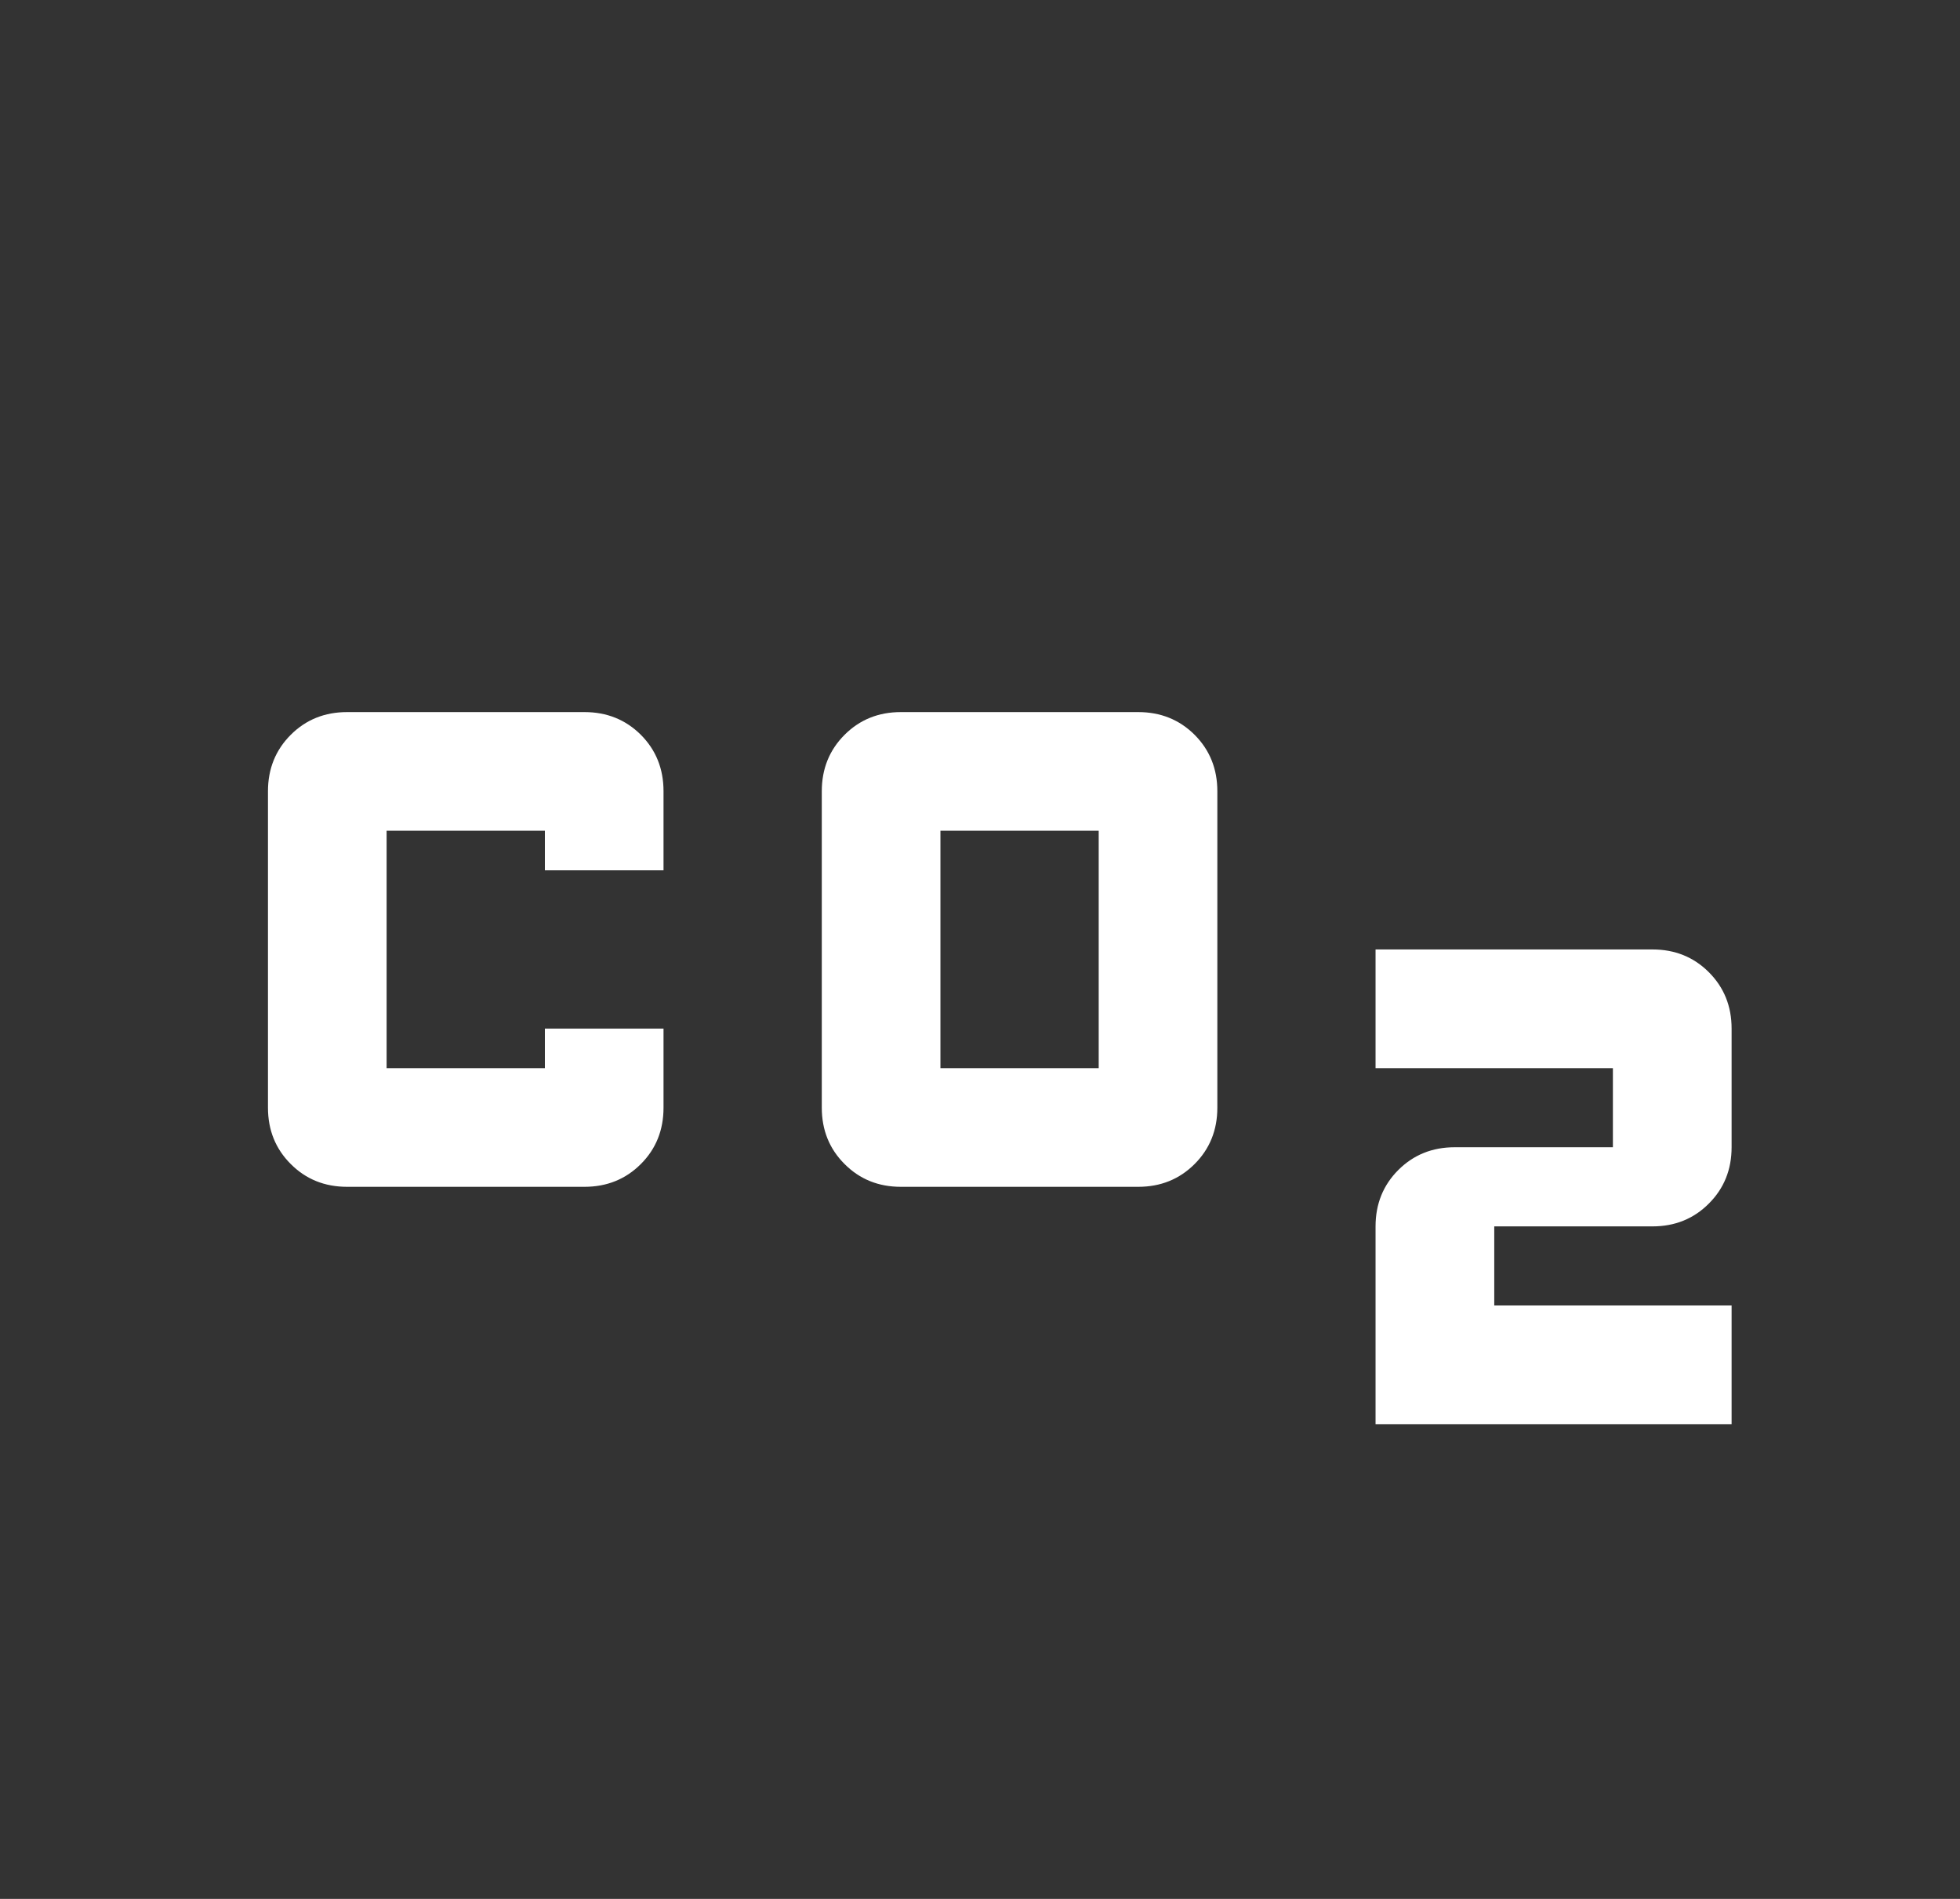 <svg width="32" height="31" viewBox="0 0 32 31" fill="none" xmlns="http://www.w3.org/2000/svg">
<rect x="0" y="0" width="32" height="31" fill="#333333" stroke="none"/>
<mask id="mask0_1381_1790" style="mask-type:alpha" maskUnits="userSpaceOnUse" x="0" y="0" width="32" height="31">
<rect x="0.5" width="31" height="31" fill="#D9D9D9"/>
</mask>
<g mask="url(#mask0_1381_1790)">
<path d="M14.708 19.375C14.342 19.375 14.036 19.251 13.789 19.003C13.541 18.756 13.417 18.449 13.417 18.083V12.917C13.417 12.551 13.541 12.244 13.789 11.996C14.036 11.749 14.342 11.625 14.708 11.625H18.583C18.949 11.625 19.256 11.749 19.504 11.996C19.751 12.244 19.875 12.551 19.875 12.917V18.083C19.875 18.449 19.751 18.756 19.504 19.003C19.256 19.251 18.949 19.375 18.583 19.375H14.708ZM15.354 17.438H17.938V13.562H15.354V17.438ZM5.667 19.375C5.301 19.375 4.994 19.251 4.747 19.003C4.499 18.756 4.375 18.449 4.375 18.083V12.917C4.375 12.551 4.499 12.244 4.747 11.996C4.994 11.749 5.301 11.625 5.667 11.625H9.542C9.908 11.625 10.215 11.749 10.463 11.996C10.71 12.244 10.833 12.551 10.833 12.917V14.208H8.896V13.562H6.312V17.438H8.896V16.792H10.833V18.083C10.833 18.449 10.71 18.756 10.463 19.003C10.215 19.251 9.908 19.375 9.542 19.375H5.667ZM22.458 23.25V20.021C22.458 19.655 22.582 19.348 22.83 19.1C23.078 18.853 23.384 18.729 23.75 18.729H26.333V17.438H22.458V15.5H26.979C27.345 15.5 27.652 15.624 27.899 15.871C28.147 16.119 28.271 16.426 28.271 16.792V18.729C28.271 19.095 28.147 19.402 27.899 19.649C27.652 19.897 27.345 20.021 26.979 20.021H24.396V21.312H28.271V23.25H22.458Z" fill="white"/>
</g>
</svg>

